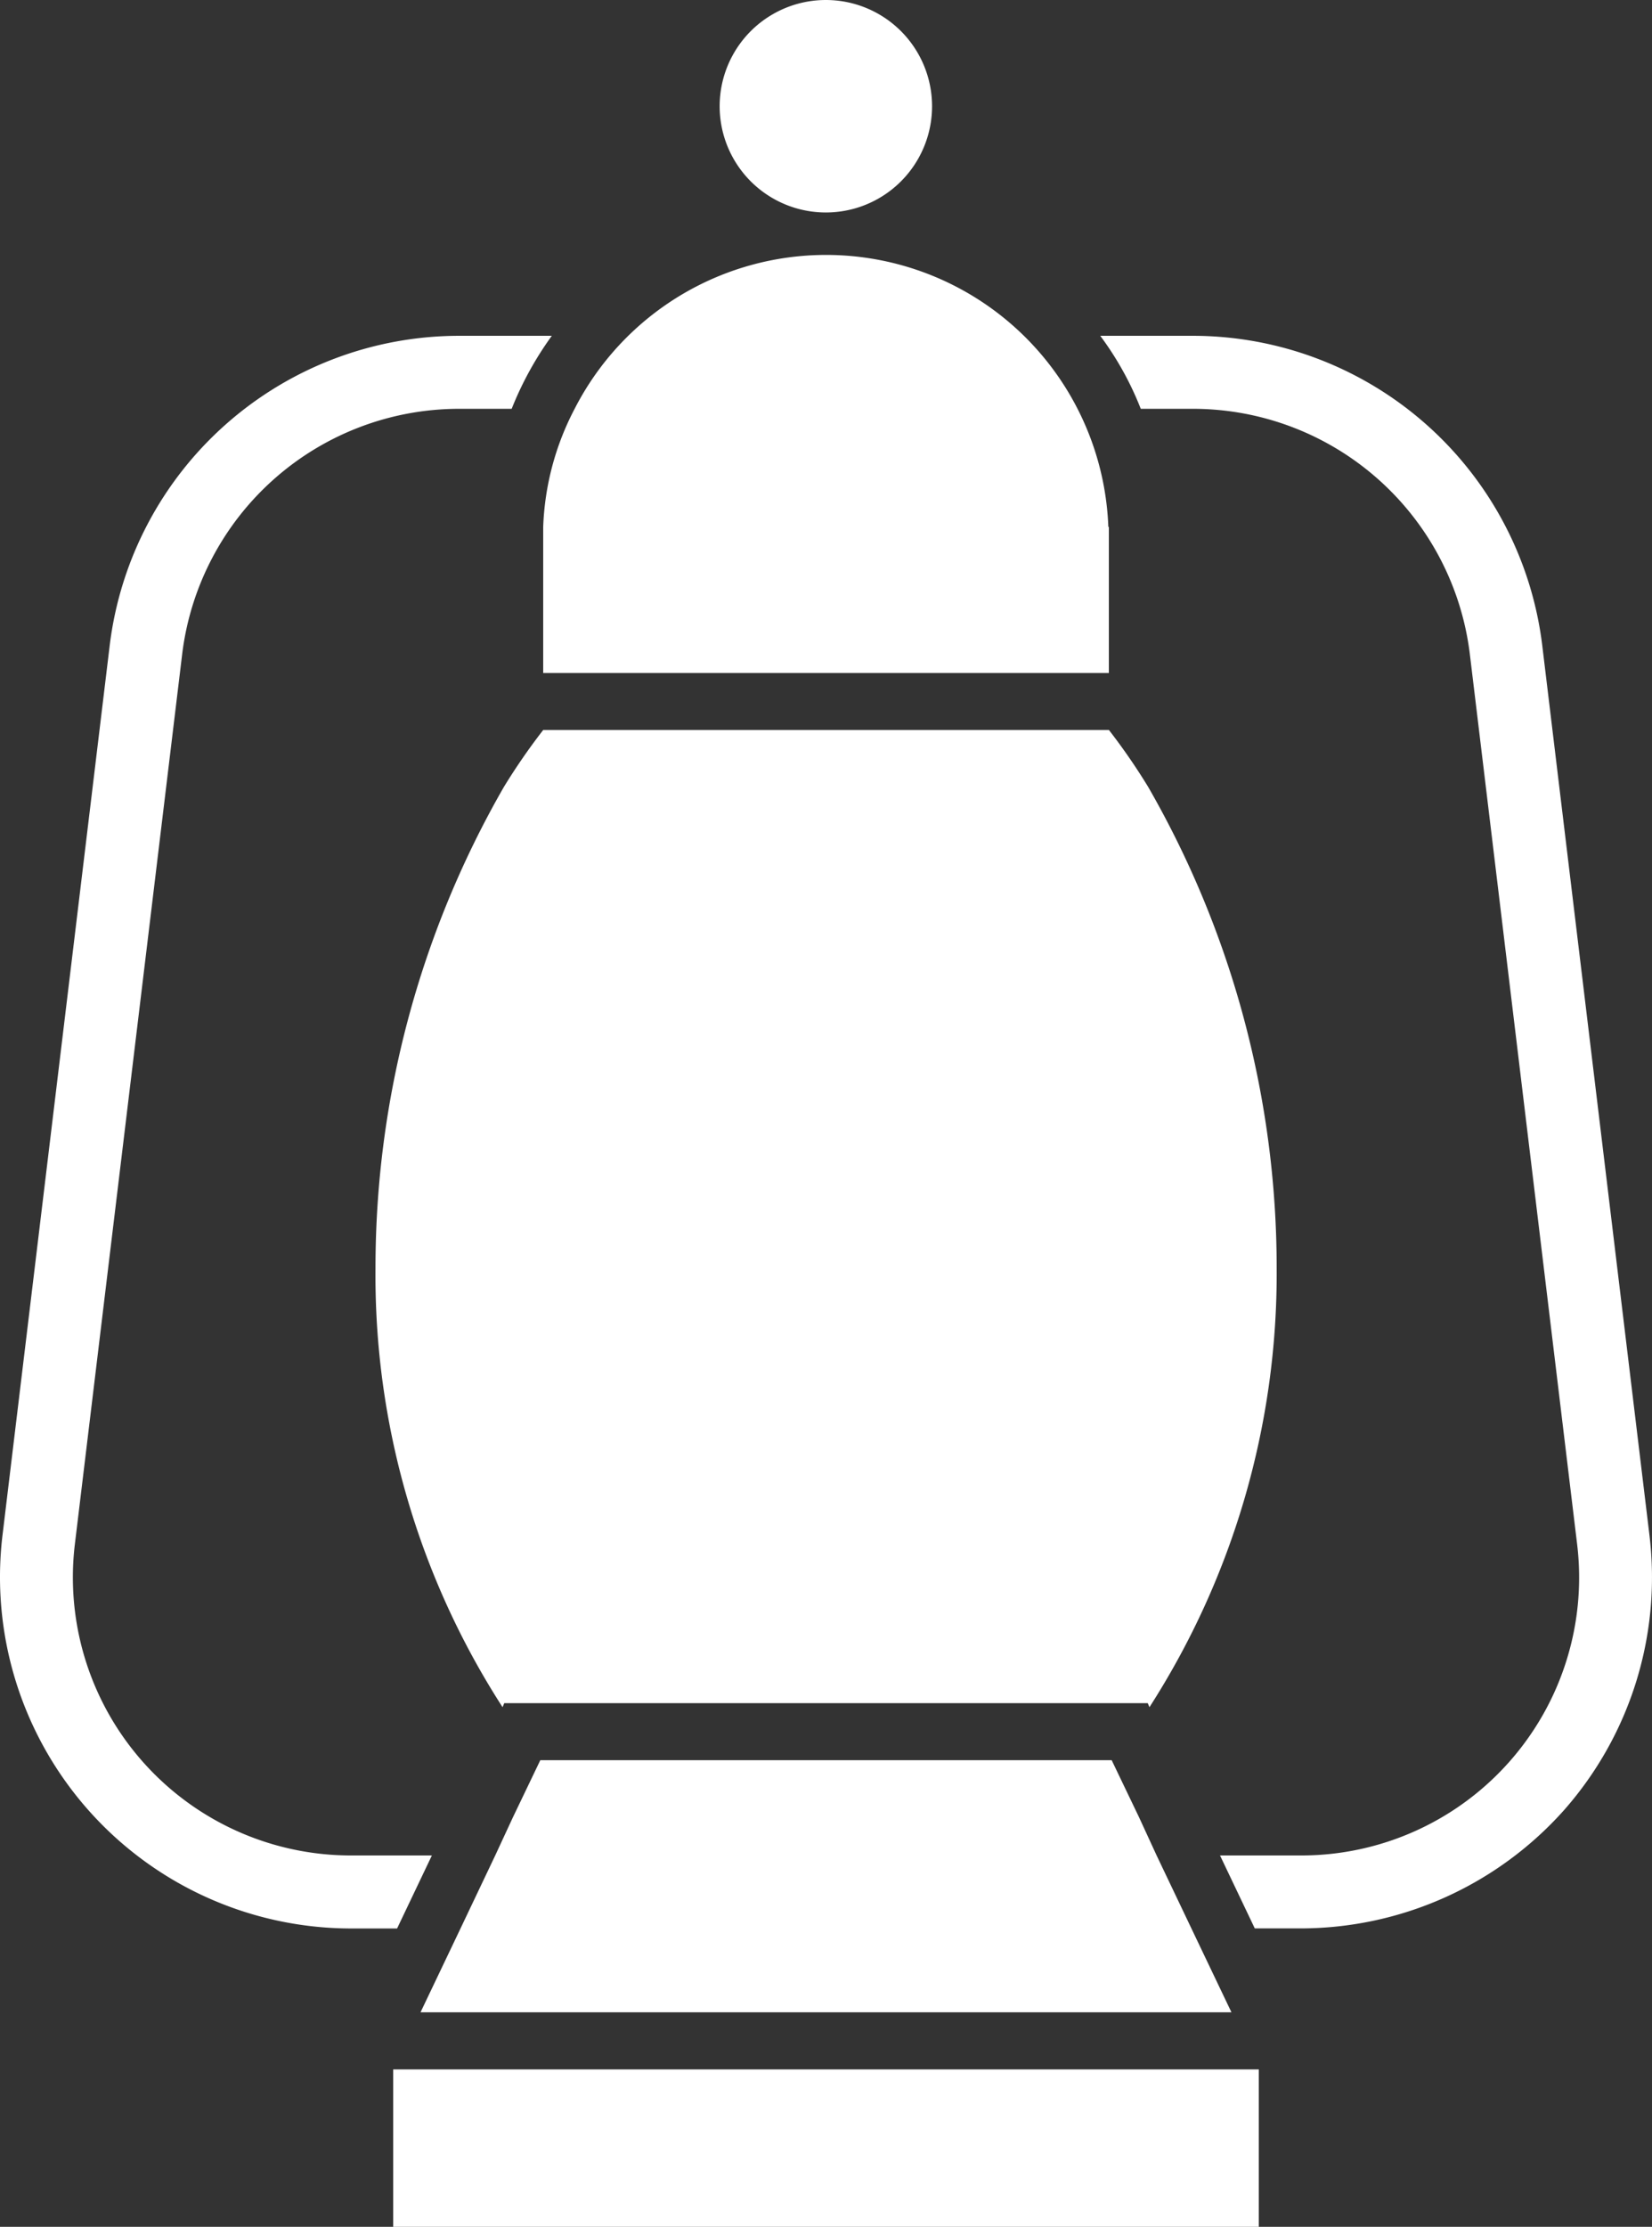 <svg xmlns="http://www.w3.org/2000/svg" width="113.742" height="153.267" viewBox="0 0 113.742 153.267">
  <rect x="0" y="0" width="113.742" height="153.267" fill="#333333" stroke="none"/>
  <path id="グループ_936" data-name="グループ 936" d="M107.674,124.6a24.322,24.322,0,0,1-18.1,8.127H86.393L84,127.707h5.575a19.126,19.126,0,0,0,19.005-21.477L101.2,45.021A19.208,19.208,0,0,0,82.155,28.138H78.543a21.583,21.583,0,0,0-2.789-5.025h6.4a24.248,24.248,0,0,1,24.028,21.281l7.382,61.248A24.22,24.22,0,0,1,107.674,124.6ZM5.161,106.23a19.141,19.141,0,0,0,19,21.477h5.574l-2.395,5.025H24.164A24.186,24.186,0,0,1,.175,105.642L7.557,44.394A24.248,24.248,0,0,1,31.593,23.113h6.4a23.041,23.041,0,0,0-2.764,5.025H31.593a19.21,19.21,0,0,0-19.05,16.884ZM84.786,138.5H28.954l2.75-5.763,2.394-5.034,1.22-2.63L37.2,121.15h39.34l1.884,3.927,1.211,2.63,2.4,5.034ZM27.07,142.431h59.6v10.836H27.07ZM87.9,87.306A55.191,55.191,0,0,1,79.143,117.5l-.119-.275H34.718l-.117.275a54.8,54.8,0,0,1-8.748-30.192,66.405,66.405,0,0,1,8.834-33.135A42.975,42.975,0,0,1,37.4,50.244h38.95a42.634,42.634,0,0,1,2.708,3.927A66.381,66.381,0,0,1,87.9,87.306ZM76.346,36.267V46.323H37.4V36.267a18.917,18.917,0,0,1,2.162-8.125,19.446,19.446,0,0,1,36.748,8.127ZM64.173,7.343a7.312,7.312,0,1,1,0-.061Z" fill="#fff"/>
</svg>
